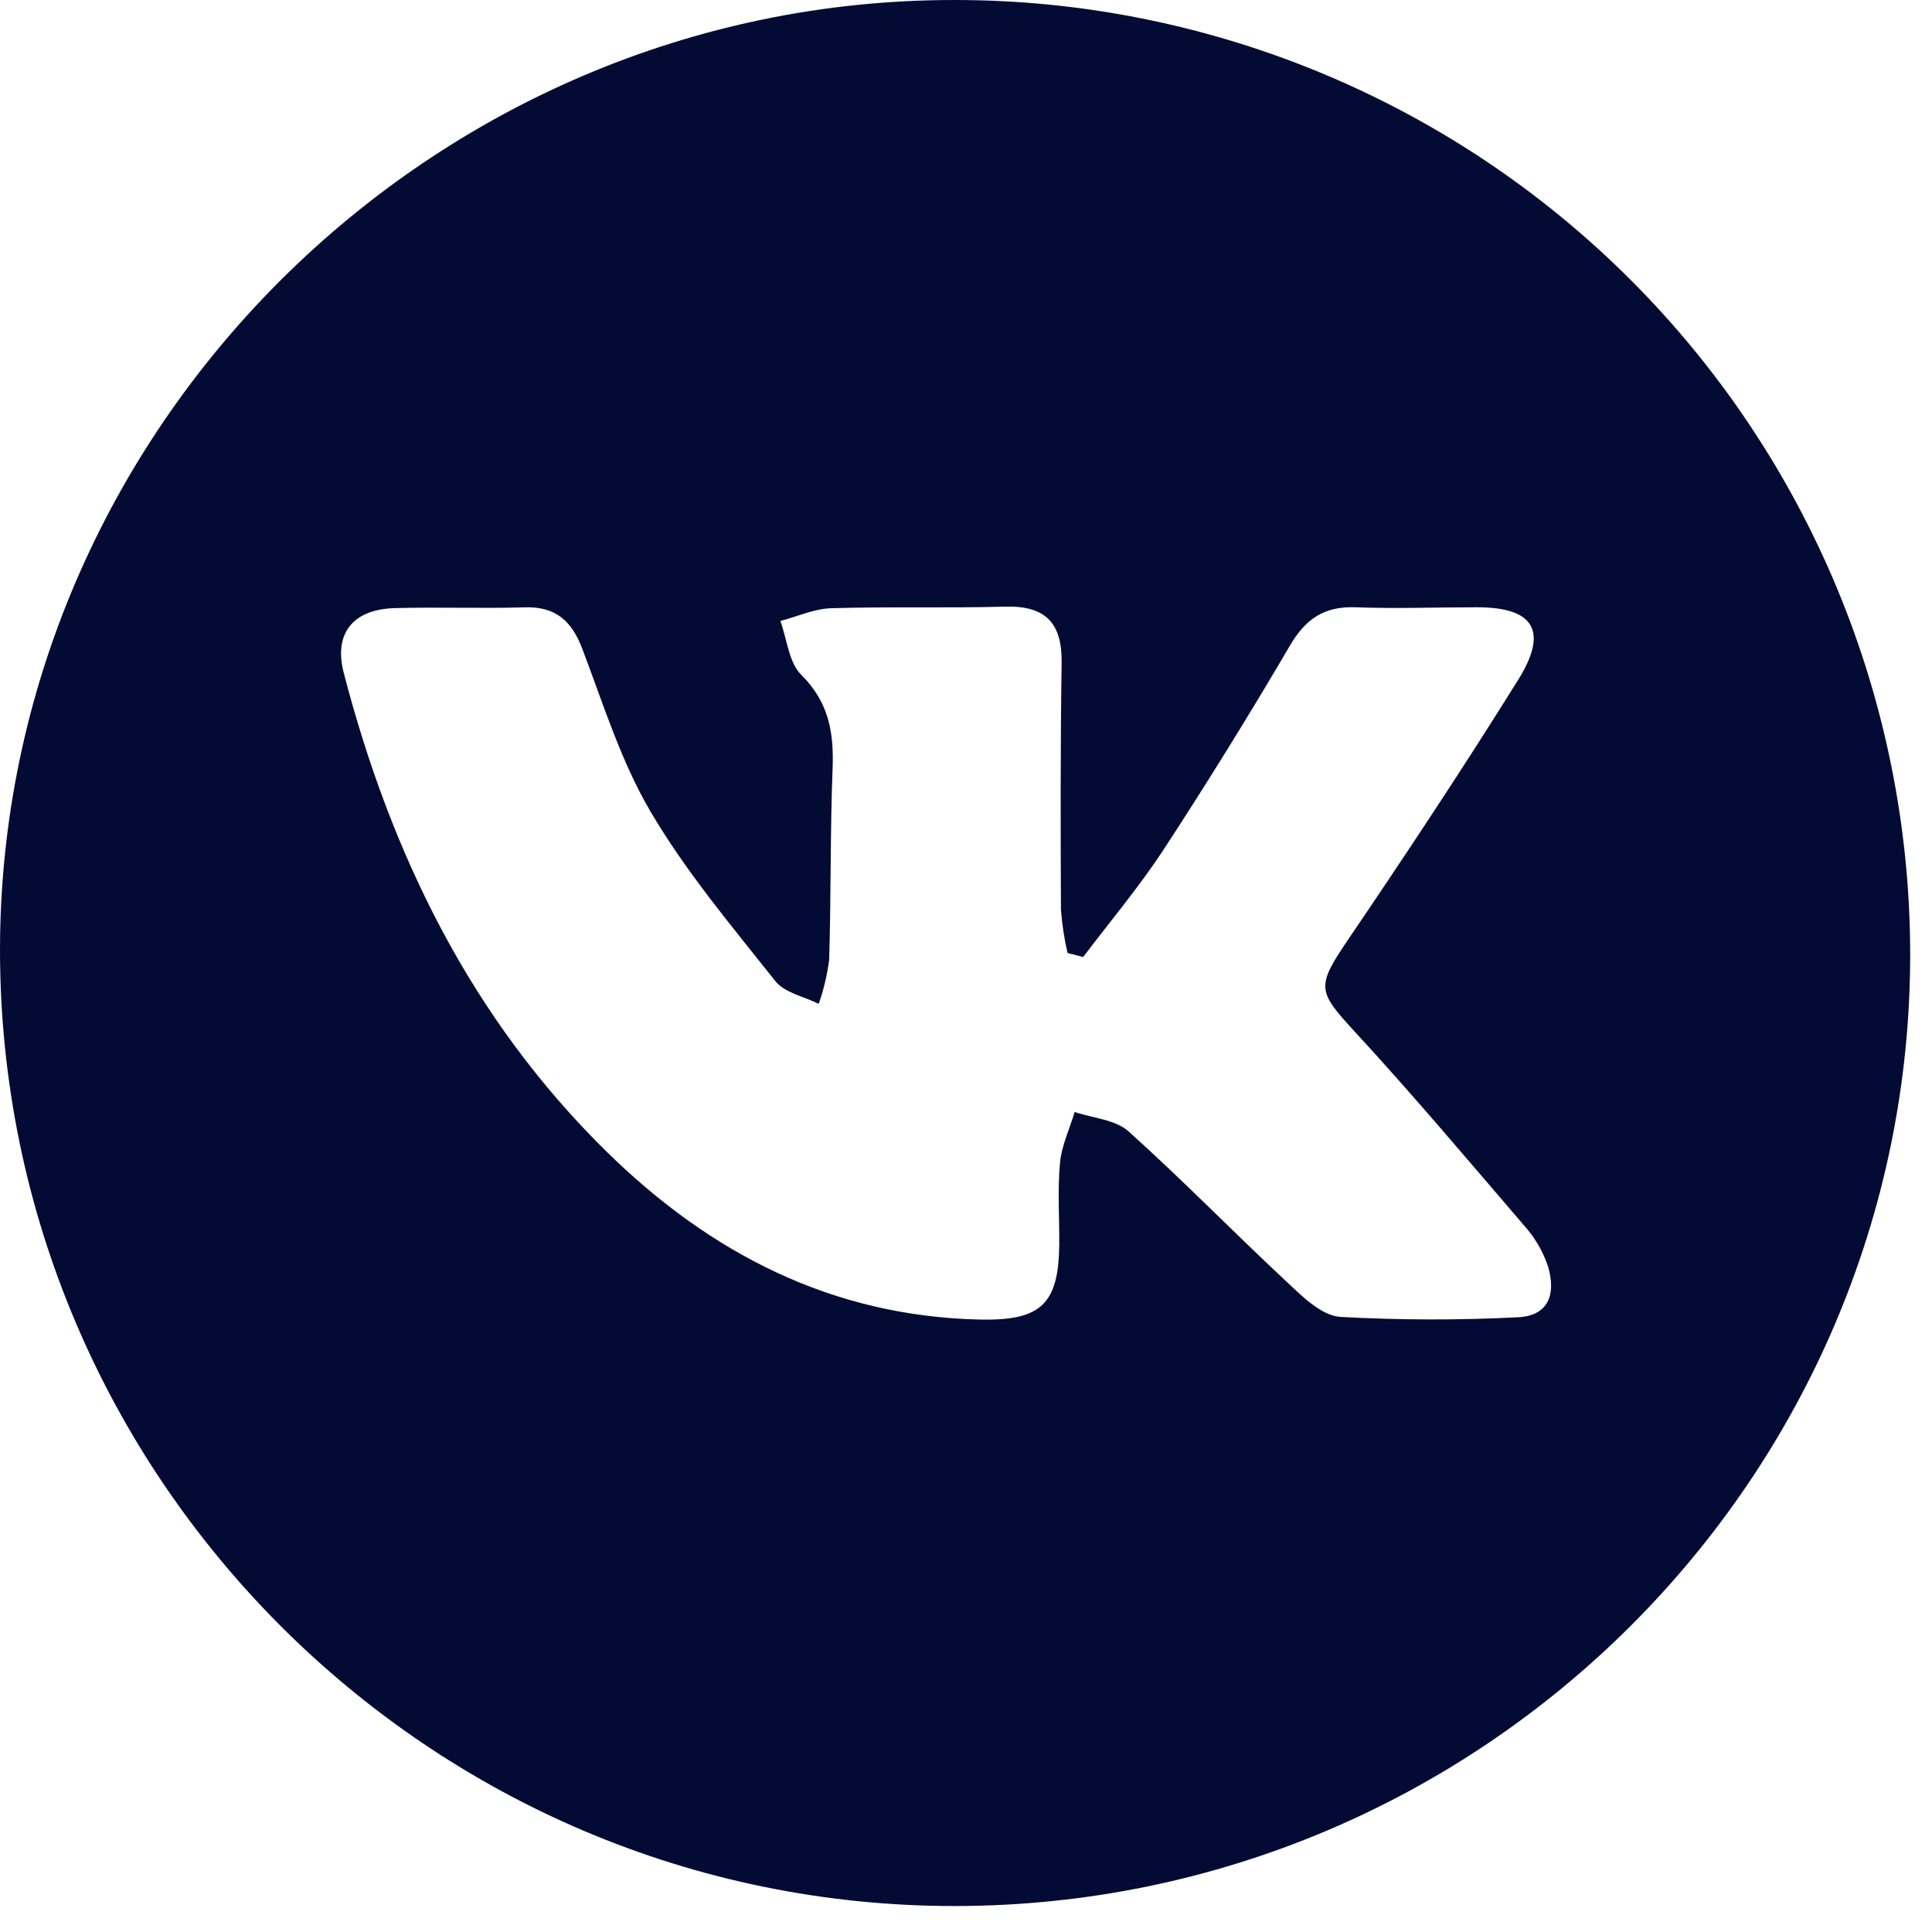 <?xml version="1.0" encoding="UTF-8"?> <svg xmlns="http://www.w3.org/2000/svg" width="34" height="34" viewBox="0 0 34 34" fill="none"><path d="M16.785 1.1703e-05C7.593 1.1703e-05 0.008 7.554 0 16.713C0 25.984 7.55 33.553 16.814 33.543C26.078 33.532 33.619 26.009 33.616 16.792C33.615 14.585 33.178 12.399 32.332 10.361C31.485 8.322 30.245 6.47 28.682 4.911C27.119 3.351 25.264 2.115 23.222 1.272C21.181 0.43 18.994 -0.003 16.785 1.1703e-05ZM26.704 23.182C25.665 23.235 24.624 23.232 23.585 23.175C23.263 23.152 22.932 22.83 22.669 22.581C21.723 21.701 20.821 20.773 19.86 19.91C19.628 19.702 19.233 19.678 18.912 19.569C18.822 19.874 18.682 20.161 18.654 20.465C18.61 20.944 18.645 21.428 18.641 21.91C18.629 22.954 18.314 23.245 17.248 23.222C14.64 23.166 12.496 22.054 10.677 20.269C8.293 17.928 6.88 15.038 6.049 11.84C5.87 11.147 6.211 10.722 6.948 10.702C7.711 10.681 8.474 10.711 9.236 10.688C9.781 10.672 10.062 10.929 10.248 11.419C10.617 12.39 10.929 13.402 11.452 14.289C12.075 15.346 12.879 16.301 13.645 17.266C13.808 17.472 14.147 17.536 14.408 17.666C14.496 17.414 14.558 17.154 14.592 16.89C14.626 15.773 14.609 14.657 14.652 13.534C14.678 12.898 14.588 12.358 14.101 11.876C13.881 11.658 13.851 11.25 13.733 10.928C14.039 10.848 14.327 10.713 14.626 10.704C15.642 10.673 16.659 10.704 17.678 10.676C18.398 10.653 18.694 10.961 18.683 11.669C18.661 13.115 18.664 14.567 18.671 16.008C18.69 16.265 18.729 16.52 18.787 16.771L19.062 16.842C19.53 16.223 20.035 15.622 20.458 14.982C21.234 13.794 21.982 12.588 22.7 11.363C22.977 10.887 23.31 10.667 23.856 10.687C24.566 10.714 25.279 10.687 25.993 10.687C26.995 10.687 27.255 11.102 26.718 11.963C25.753 13.511 24.744 15.034 23.722 16.539C23.165 17.362 23.182 17.439 23.832 18.145C24.879 19.281 25.875 20.465 26.884 21.64C27.046 21.836 27.169 22.061 27.247 22.302C27.384 22.783 27.249 23.161 26.704 23.182Z" fill="#030B34"></path></svg> 